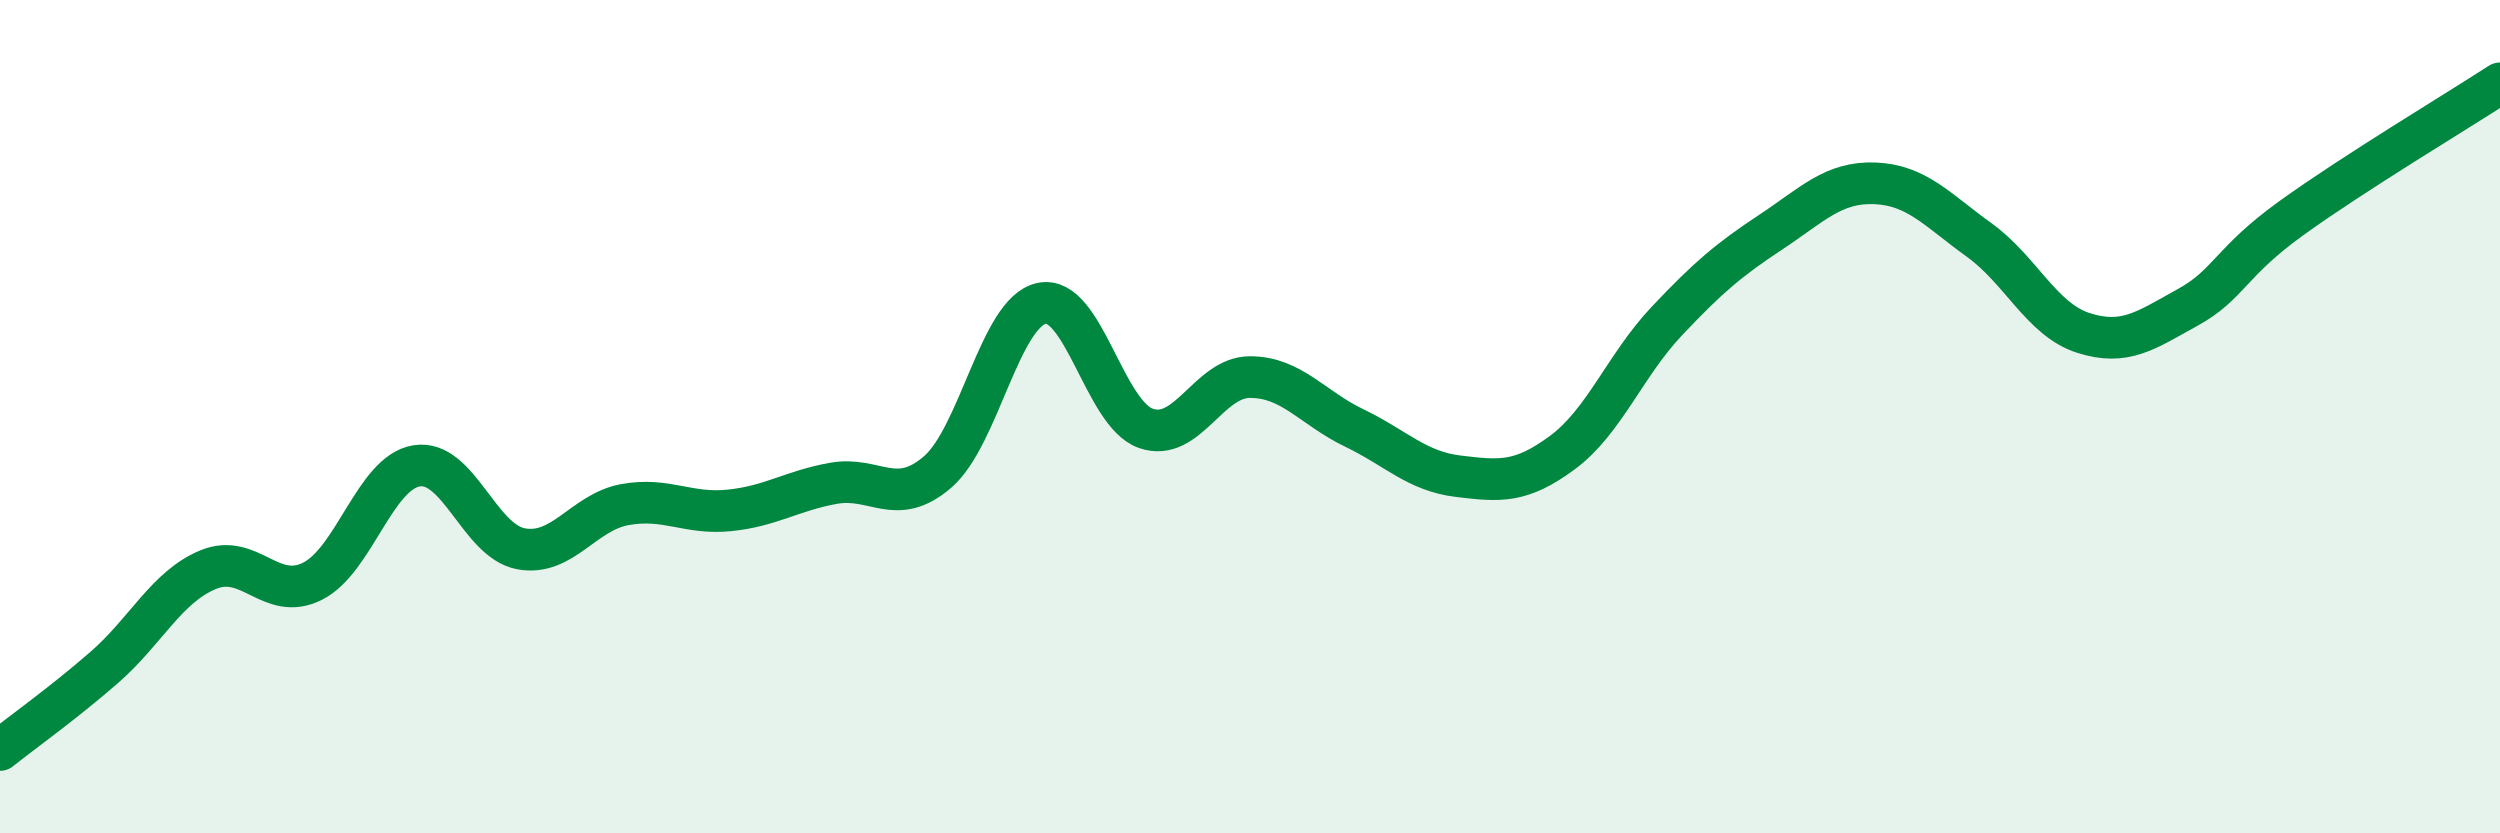 
    <svg width="60" height="20" viewBox="0 0 60 20" xmlns="http://www.w3.org/2000/svg">
      <path
        d="M 0,18 C 0.5,17.6 1.5,16.89 2.5,16.02 C 3.5,15.15 4,14.08 5,13.67 C 6,13.26 6.5,14.45 7.5,13.95 C 8.5,13.45 9,11.34 10,11.18 C 11,11.02 11.5,12.98 12.5,13.17 C 13.5,13.36 14,12.29 15,12.11 C 16,11.93 16.5,12.35 17.5,12.25 C 18.5,12.15 19,11.78 20,11.6 C 21,11.42 21.5,12.19 22.5,11.33 C 23.5,10.47 24,7.49 25,7.28 C 26,7.07 26.5,9.93 27.5,10.28 C 28.5,10.63 29,9.05 30,9.05 C 31,9.05 31.5,9.79 32.5,10.27 C 33.5,10.75 34,11.31 35,11.43 C 36,11.55 36.5,11.6 37.5,10.86 C 38.5,10.12 39,8.77 40,7.71 C 41,6.65 41.5,6.23 42.5,5.57 C 43.5,4.91 44,4.36 45,4.4 C 46,4.44 46.5,5.04 47.5,5.76 C 48.5,6.48 49,7.67 50,7.99 C 51,8.31 51.5,7.93 52.5,7.38 C 53.5,6.83 53.5,6.31 55,5.23 C 56.5,4.15 59,2.65 60,2L60 20L0 20Z"
        fill="#008740"
        opacity="0.1"
        stroke-linecap="round"
        stroke-linejoin="round"
      />
      <path
        d="M 0,18 C 0.5,17.6 1.5,16.89 2.5,16.02 C 3.5,15.15 4,14.08 5,13.67 C 6,13.26 6.5,14.45 7.5,13.95 C 8.5,13.45 9,11.34 10,11.18 C 11,11.02 11.5,12.98 12.5,13.17 C 13.5,13.36 14,12.29 15,12.11 C 16,11.93 16.5,12.35 17.5,12.25 C 18.5,12.15 19,11.78 20,11.6 C 21,11.42 21.5,12.19 22.5,11.33 C 23.5,10.47 24,7.49 25,7.28 C 26,7.07 26.5,9.93 27.5,10.28 C 28.5,10.63 29,9.05 30,9.05 C 31,9.05 31.5,9.79 32.5,10.27 C 33.5,10.75 34,11.31 35,11.43 C 36,11.55 36.5,11.6 37.5,10.86 C 38.5,10.12 39,8.77 40,7.71 C 41,6.65 41.5,6.23 42.5,5.57 C 43.5,4.91 44,4.36 45,4.4 C 46,4.44 46.5,5.04 47.5,5.76 C 48.5,6.48 49,7.67 50,7.99 C 51,8.31 51.5,7.93 52.5,7.38 C 53.5,6.83 53.5,6.31 55,5.23 C 56.5,4.15 59,2.65 60,2"
        stroke="#008740"
        stroke-width="1"
        fill="none"
        stroke-linecap="round"
        stroke-linejoin="round"
      />
    </svg>
  